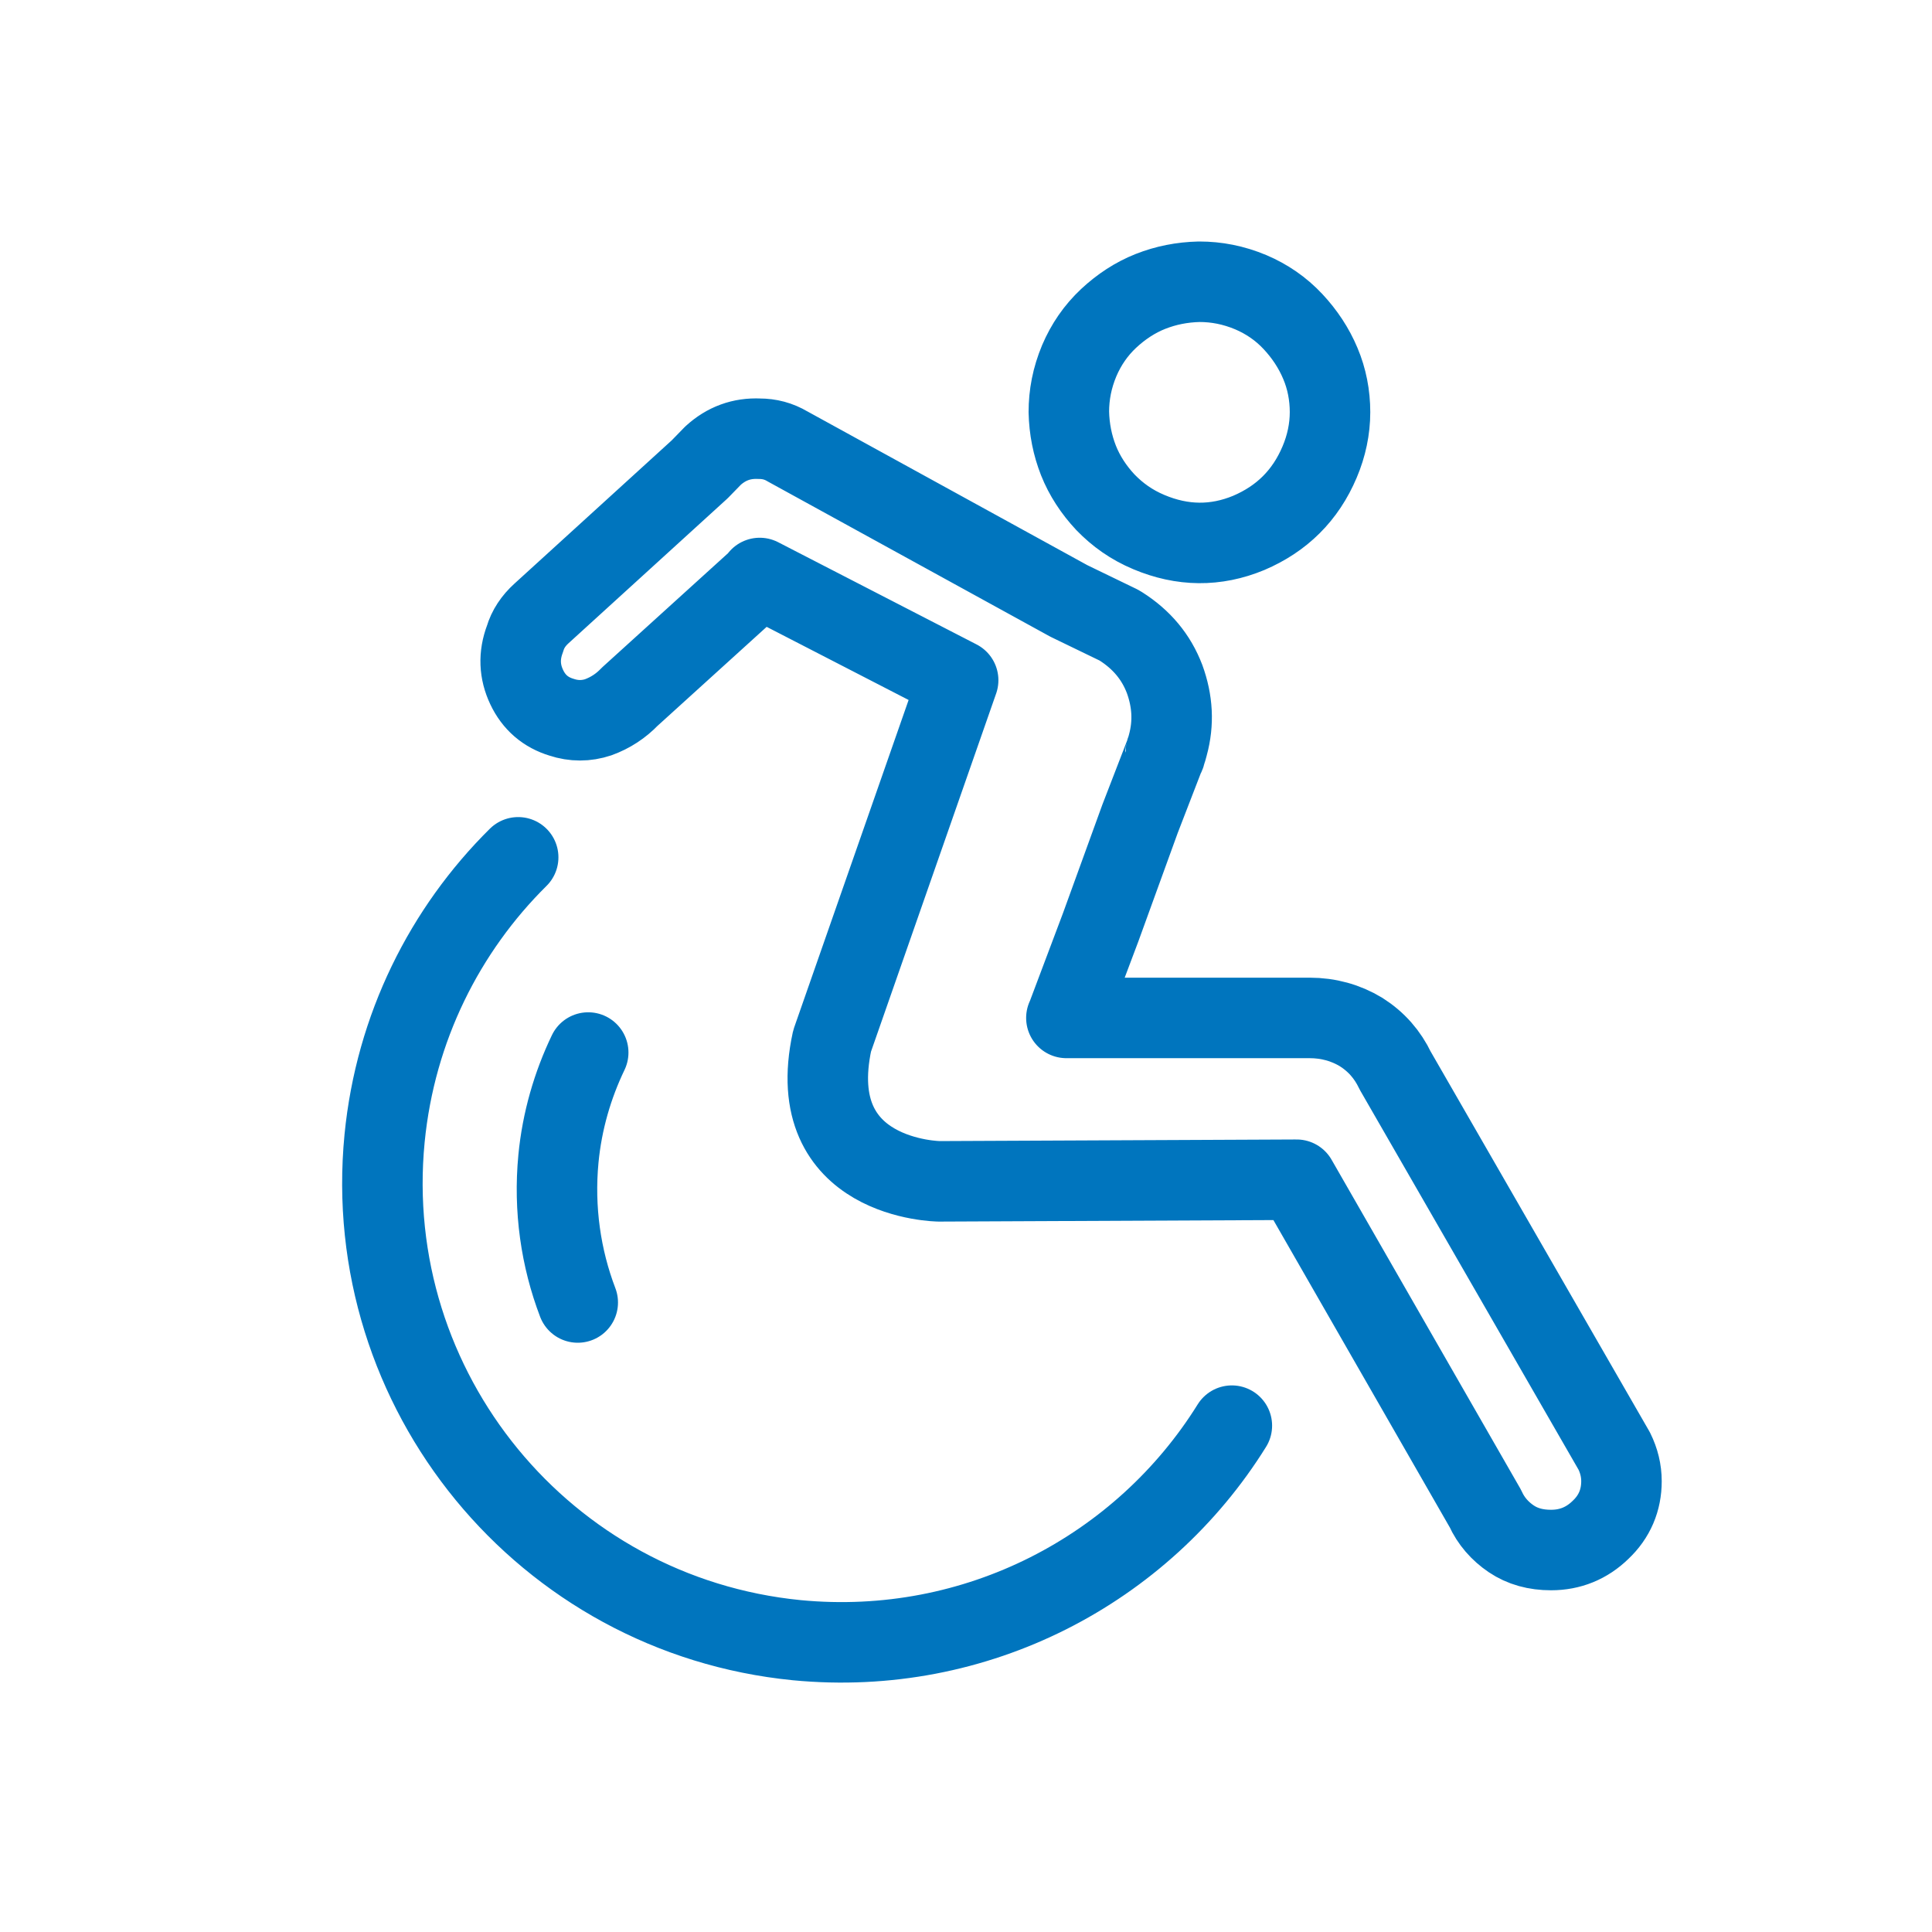<svg width="48" height="48" viewBox="0 0 48 48" fill="none" xmlns="http://www.w3.org/2000/svg">
<path d="M14.354 32.36C13.934 31.26 13.755 30.04 13.874 28.79C13.964 27.85 14.225 26.96 14.614 26.15M26.494 25.29H32.535C33.005 25.29 33.434 25.41 33.815 25.64C34.194 25.88 34.474 26.2 34.664 26.6L40.105 36.05C40.224 36.29 40.285 36.54 40.285 36.8C40.285 37.27 40.114 37.68 39.764 38.01C39.425 38.34 39.014 38.51 38.535 38.51C38.154 38.51 37.825 38.42 37.544 38.23C37.264 38.04 37.044 37.79 36.904 37.48L32.215 29.31C32.215 29.31 23.505 29.35 23.334 29.35C23.334 29.35 19.924 29.32 20.674 25.86L23.805 16.9L18.875 14.36V14.38L15.645 17.31C15.425 17.54 15.165 17.71 14.864 17.82C14.565 17.92 14.255 17.92 13.954 17.82C13.555 17.7 13.264 17.45 13.085 17.07C12.905 16.69 12.884 16.29 13.044 15.87C13.114 15.63 13.255 15.42 13.454 15.24L17.384 11.66L17.715 11.32C18.044 11.02 18.424 10.88 18.864 10.9C19.114 10.9 19.345 10.96 19.564 11.09L26.555 14.93L27.794 15.53M27.845 15.56C28.364 15.89 28.724 16.32 28.934 16.87C29.134 17.42 29.165 17.96 29.015 18.51L28.985 18.62C28.985 18.62 28.954 18.69 28.954 18.7C28.954 18.72 28.954 18.75 28.924 18.79L28.325 20.34L27.345 23.04L26.505 25.27M30.605 35.42C28.384 38.99 24.265 41.18 19.794 40.75C13.524 40.13 8.944 34.55 9.555 28.28C9.825 25.53 11.055 23.1 12.874 21.3M26.555 10.24C26.555 9.81 26.634 9.39 26.814 8.96C26.985 8.56 27.224 8.21 27.544 7.91C27.855 7.62 28.204 7.39 28.584 7.24C28.965 7.09 29.364 7.01 29.794 7C30.224 7 30.645 7.08 31.075 7.26C31.474 7.43 31.825 7.67 32.124 7.99C32.414 8.3 32.645 8.65 32.804 9.03C32.965 9.41 33.044 9.82 33.044 10.24C33.044 10.66 32.955 11.08 32.785 11.48C32.434 12.31 31.845 12.89 31.024 13.24C30.204 13.58 29.375 13.57 28.544 13.22C28.114 13.04 27.765 12.79 27.465 12.48C27.174 12.17 26.945 11.82 26.794 11.44C26.645 11.06 26.564 10.66 26.555 10.23V10.24Z" stroke="#0075BE" stroke-width="2" stroke-linecap="round" stroke-linejoin="round"/>
</svg>
